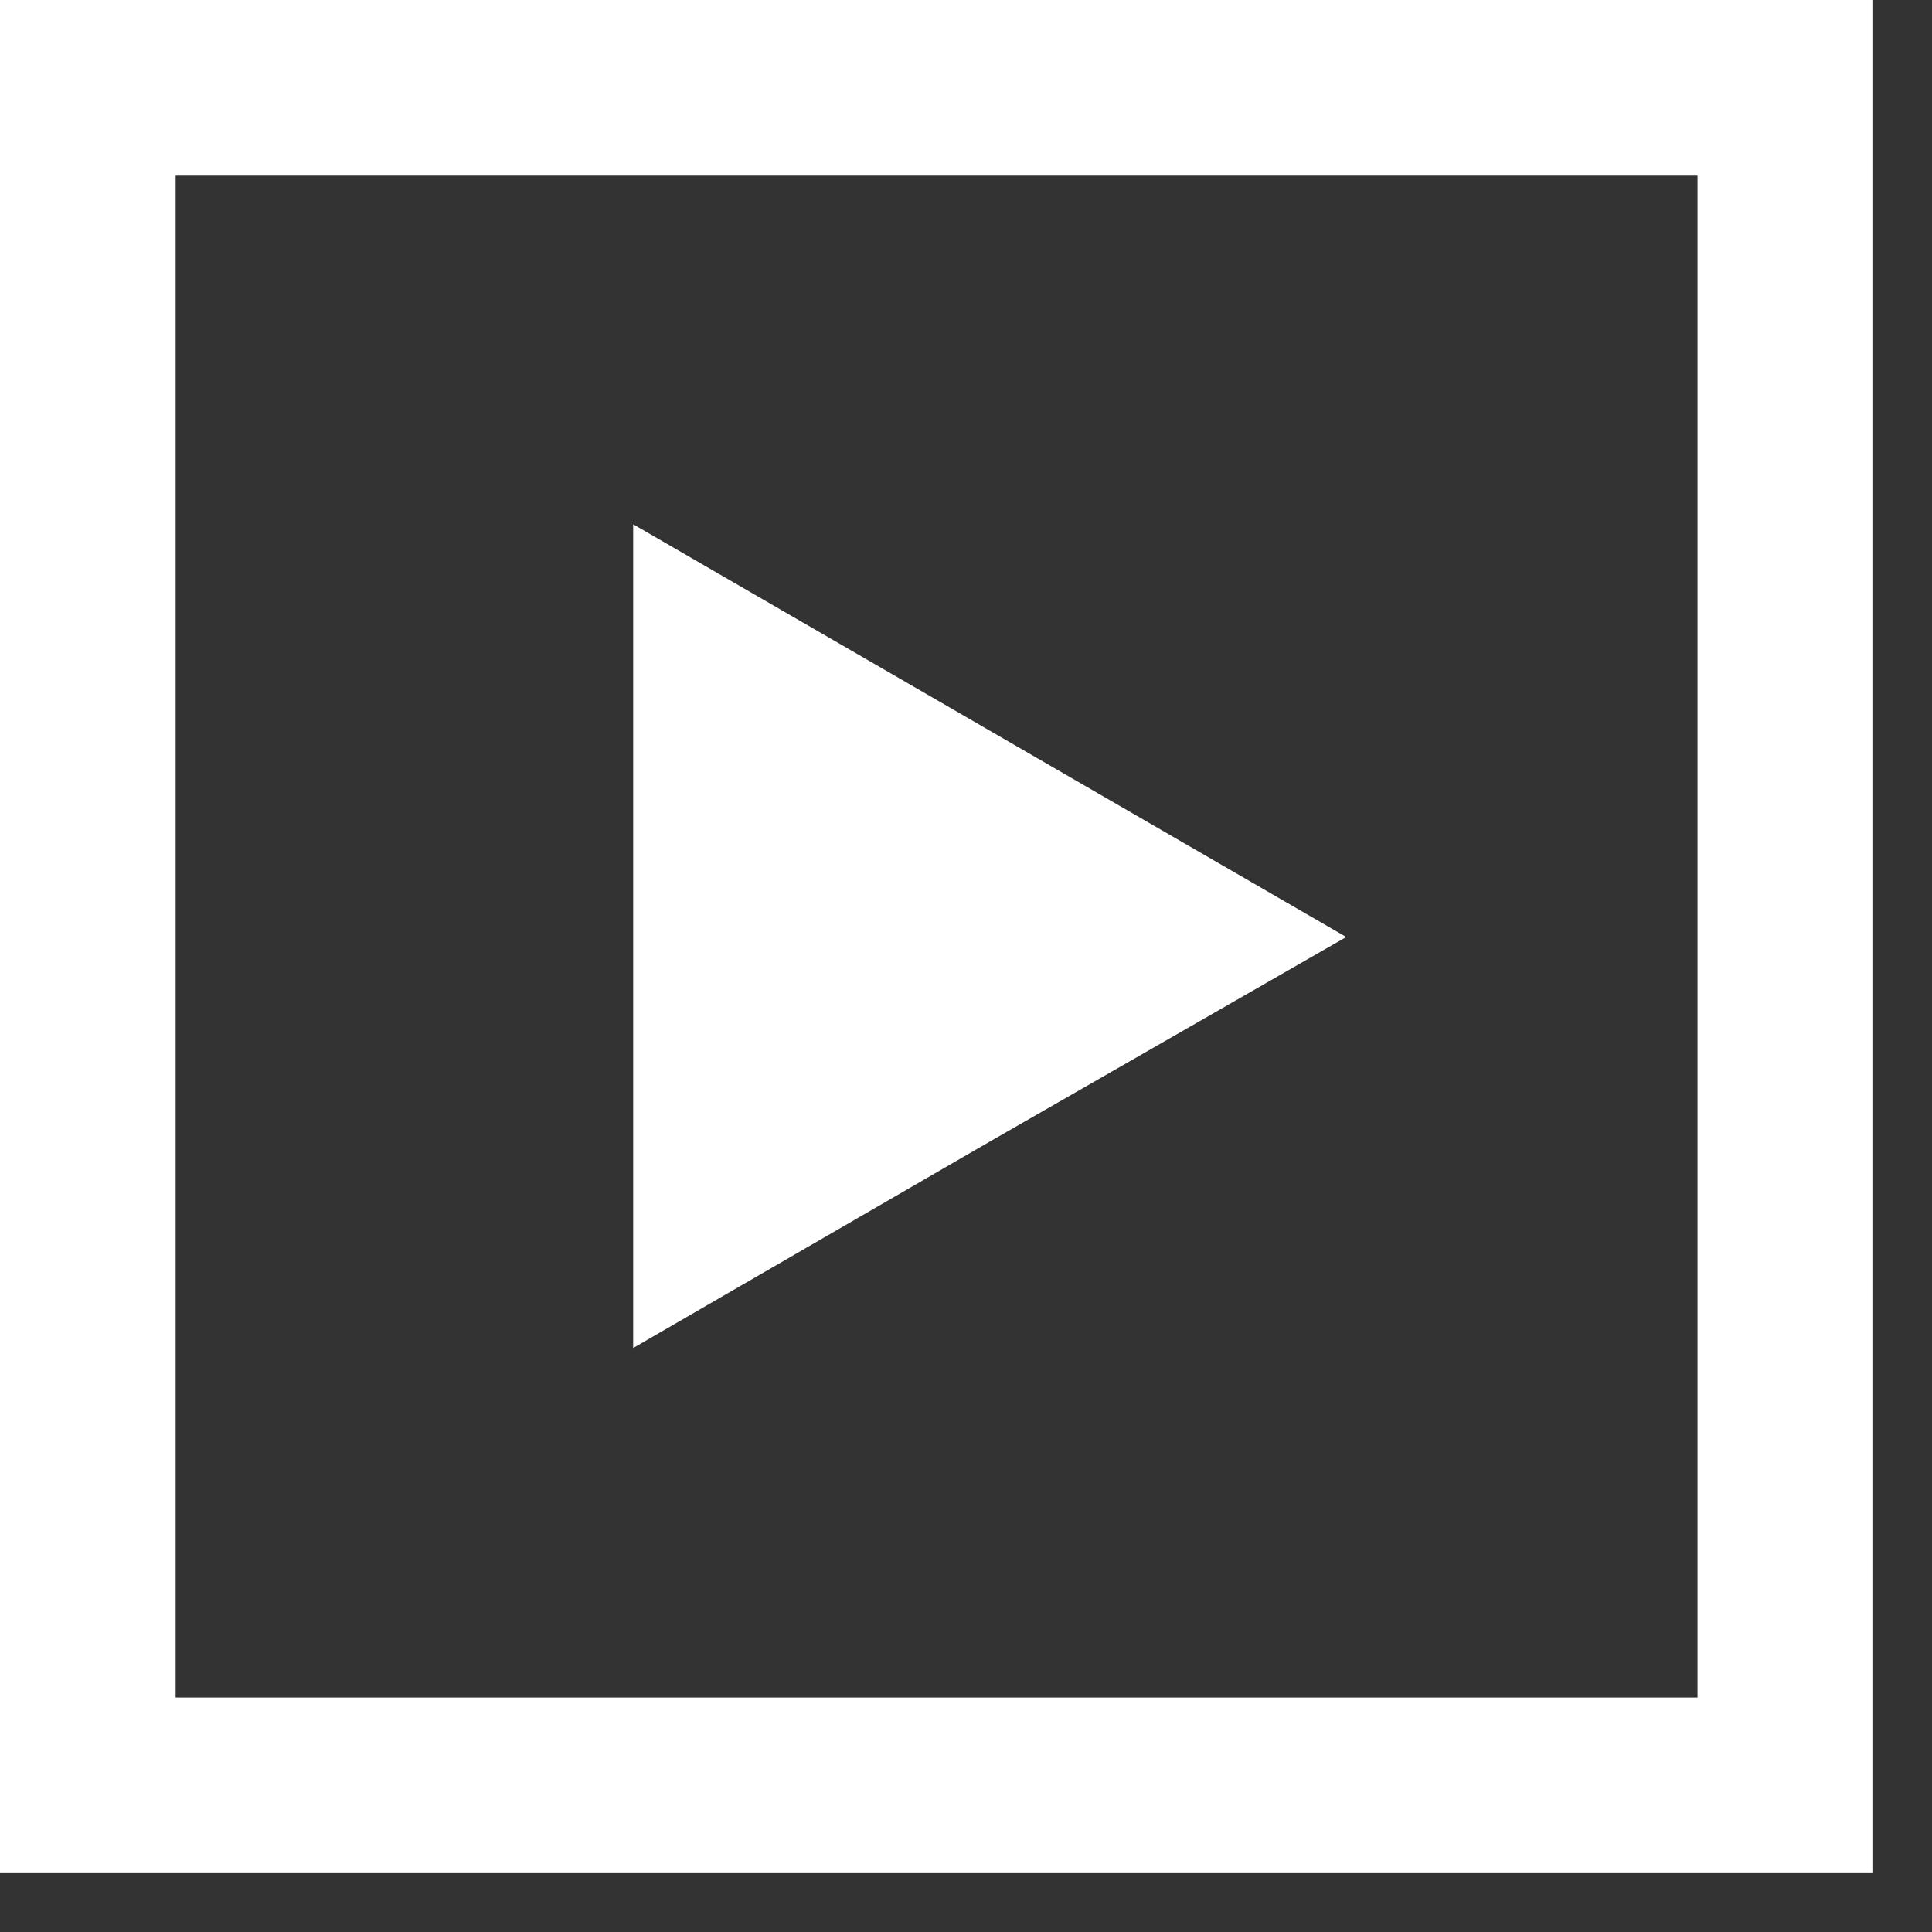 <svg width="22" height="22" viewBox="0 0 22 22" fill="none" xmlns="http://www.w3.org/2000/svg">
    <rect x="0" y="0" width="22" height="22" fill="#333333" stroke="none"/>
    <path fill-rule="evenodd" clip-rule="evenodd" d="M0 0H21.33V21.33H0V0ZM15.33 10.67L11.27 8.32L7.21 5.97V10.66V15.35L11.27 13L15.33 10.67ZM19.33 2H2V19.33H19.33V2Z" fill="white"/>
</svg>
